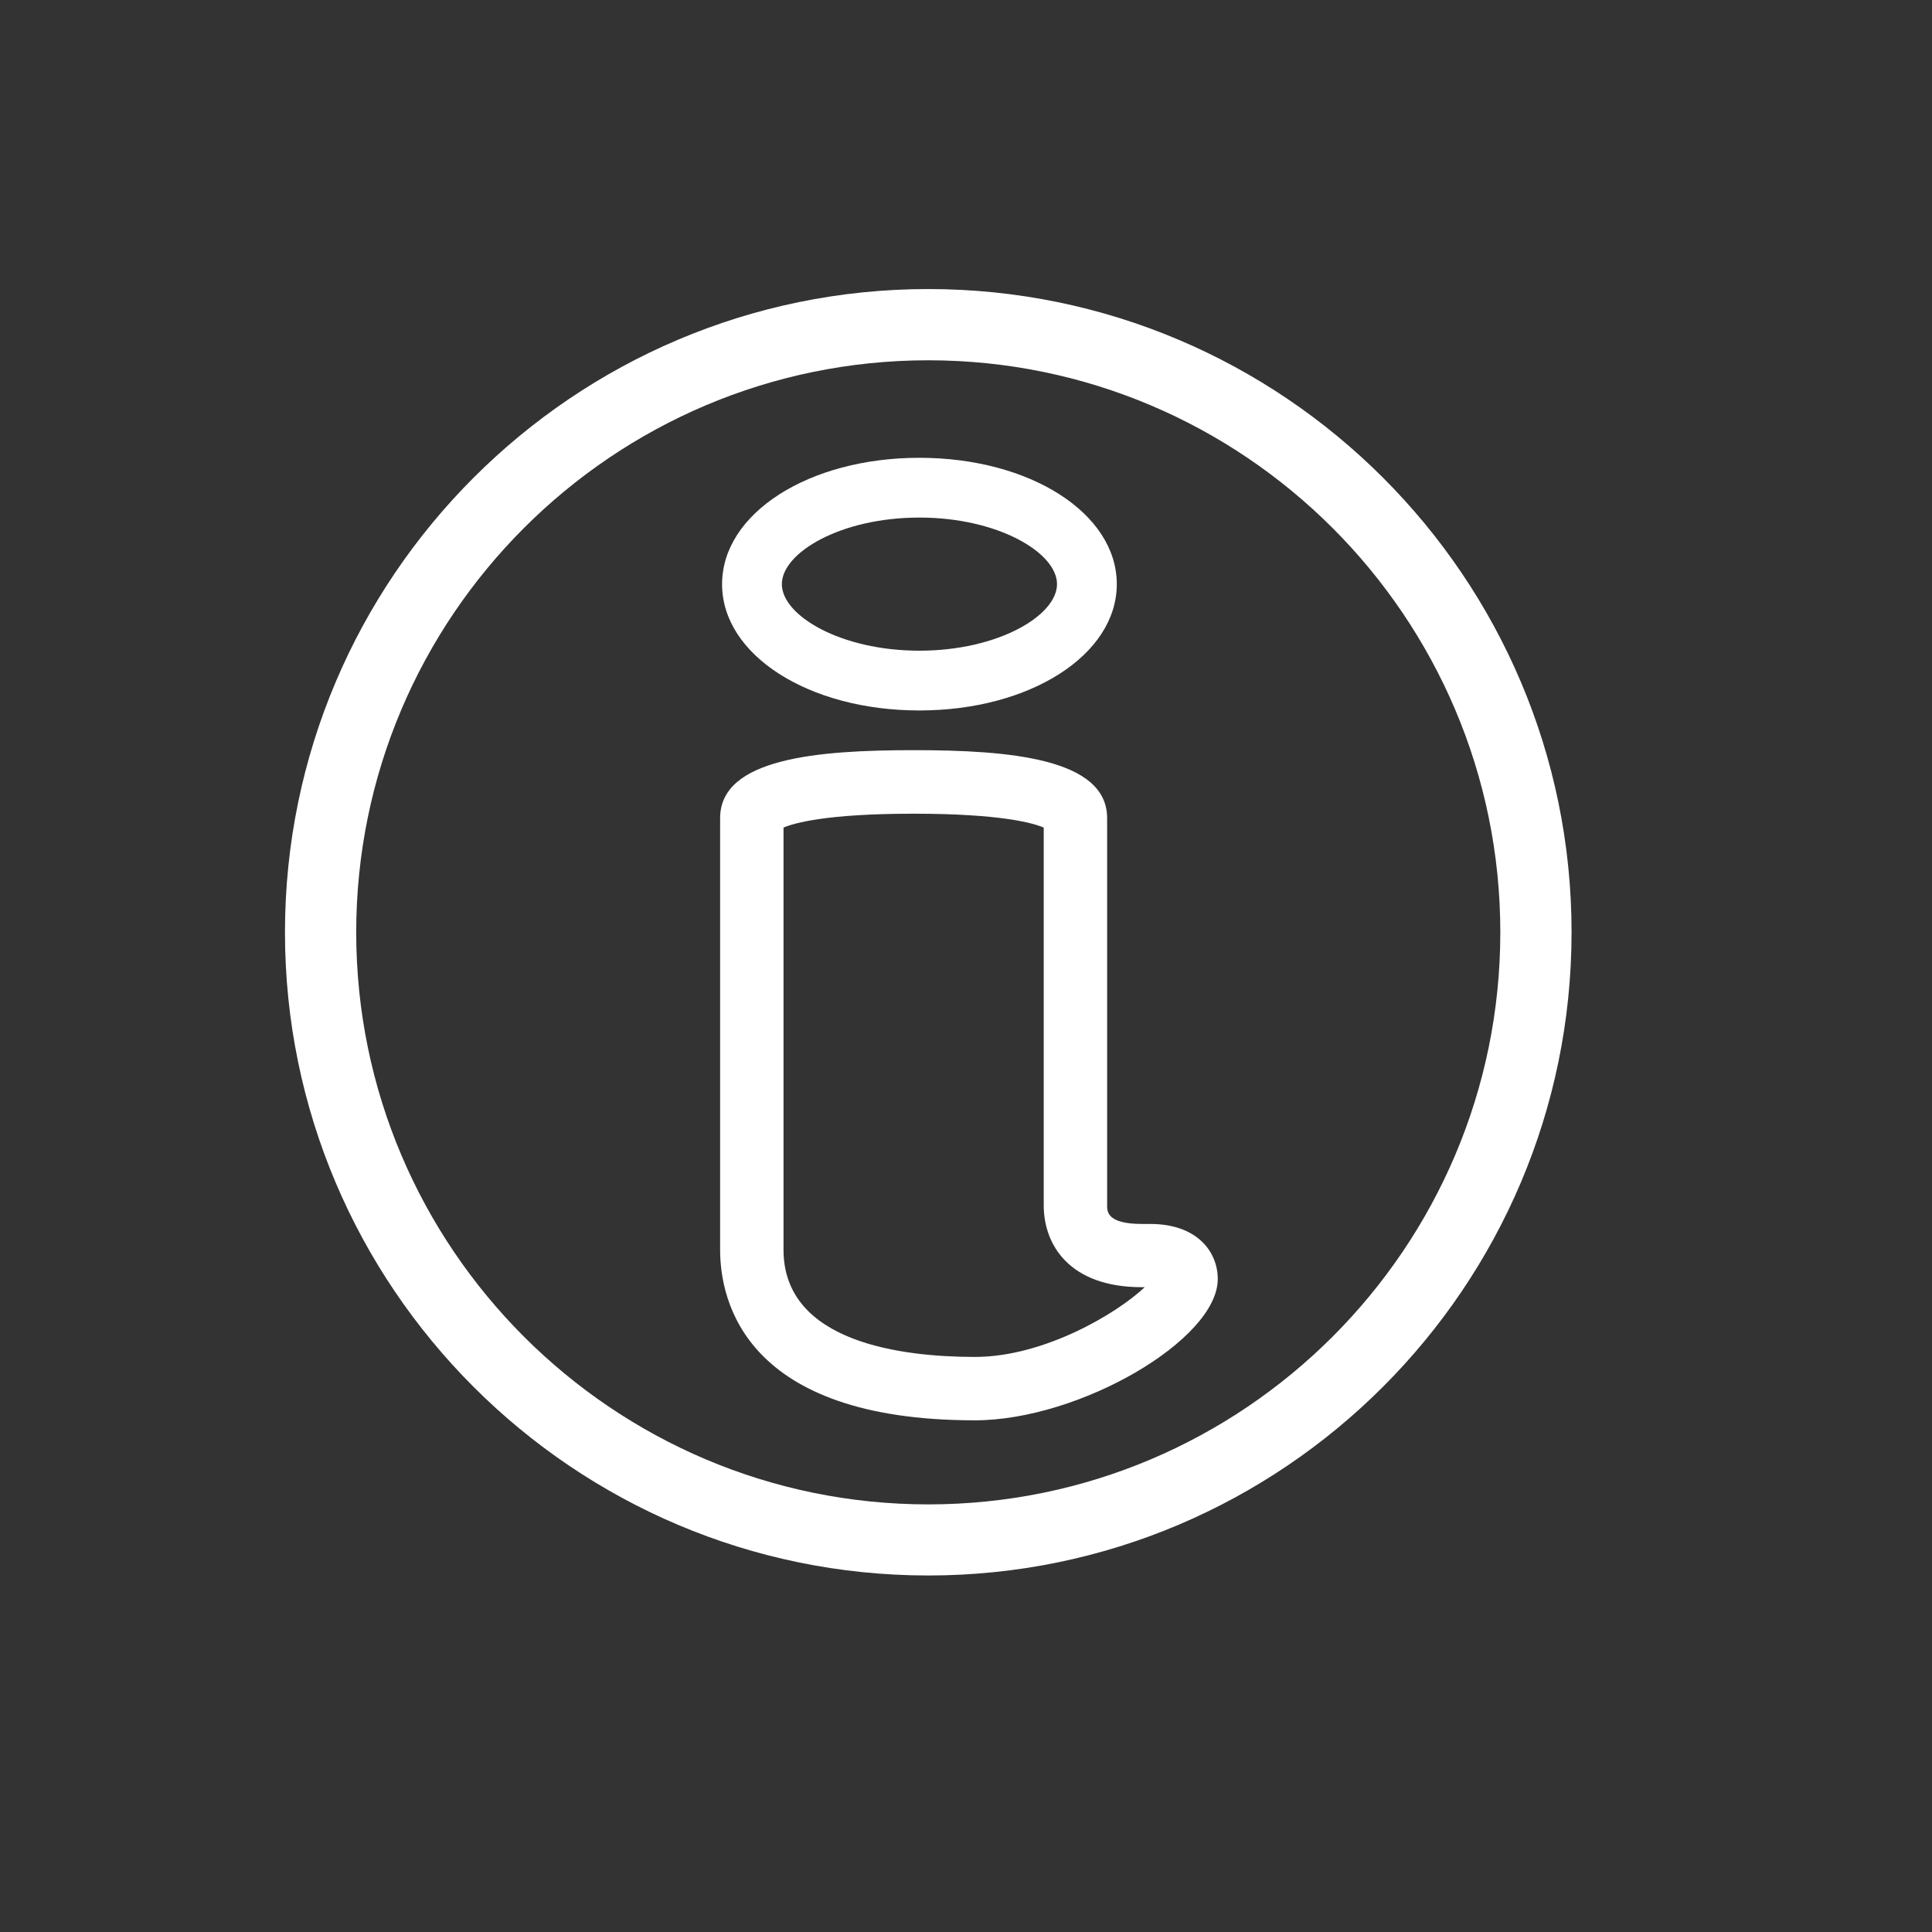 <svg aria-labelledby="infotitel infodescription" xmlns="http://www.w3.org/2000/svg" viewBox="0 0 128 128"><rect x="0" y="0" width="128" height="128" fill="#333333" stroke="none"/><style>  .svg-icon-info{fill:#FFFFFF;}</style><title id="infotitel">Info</title><desc id="infodescription">Ein Icon in Form eines Info I</desc><path class="svg-icon-info" d="M61.5 19.15c-23.5 0-42.62 19.12-42.62 42.62S38 104.38 61.5 104.38c23.5 0 42.62-19.12 42.62-42.62S85 19.15 61.5 19.15zm0 80.52c-20.9 0-37.9-17-37.9-37.9s17-37.9 37.9-37.9 37.9 17 37.9 37.9-17 37.9-37.9 37.9z"/><path class="svg-icon-info" d="M76.21 81.09h-.56c-2.3 0-2.3-.83-2.3-1.22V54.2c0-3.96-6.48-4.5-12.82-4.5s-12.82.53-12.82 4.5v28.6c0 3.4 1.65 11.3 16.88 11.3 6.92 0 16.09-5.34 16.09-9.36 0-1.82-1.38-3.65-4.47-3.65zM64.59 89.9c-4.74 0-12.68-.92-12.68-7.1V54.83c.7-.3 2.84-.92 8.62-.92 5.78 0 7.92.62 8.62.92v25.03c0 2.62 1.71 5.42 6.5 5.42h.19c-1.8 1.71-6.64 4.62-11.25 4.62zM60.91 47.07c7.33 0 13.08-3.68 13.08-8.37 0-4.69-5.74-8.37-13.08-8.37-7.33 0-13.07 3.68-13.07 8.37-.01 4.69 5.73 8.37 13.07 8.37zm0-12.78c5.22 0 9.12 2.33 9.12 4.41s-3.9 4.41-9.12 4.41-9.11-2.33-9.11-4.41 3.89-4.41 9.11-4.41z"/></svg>